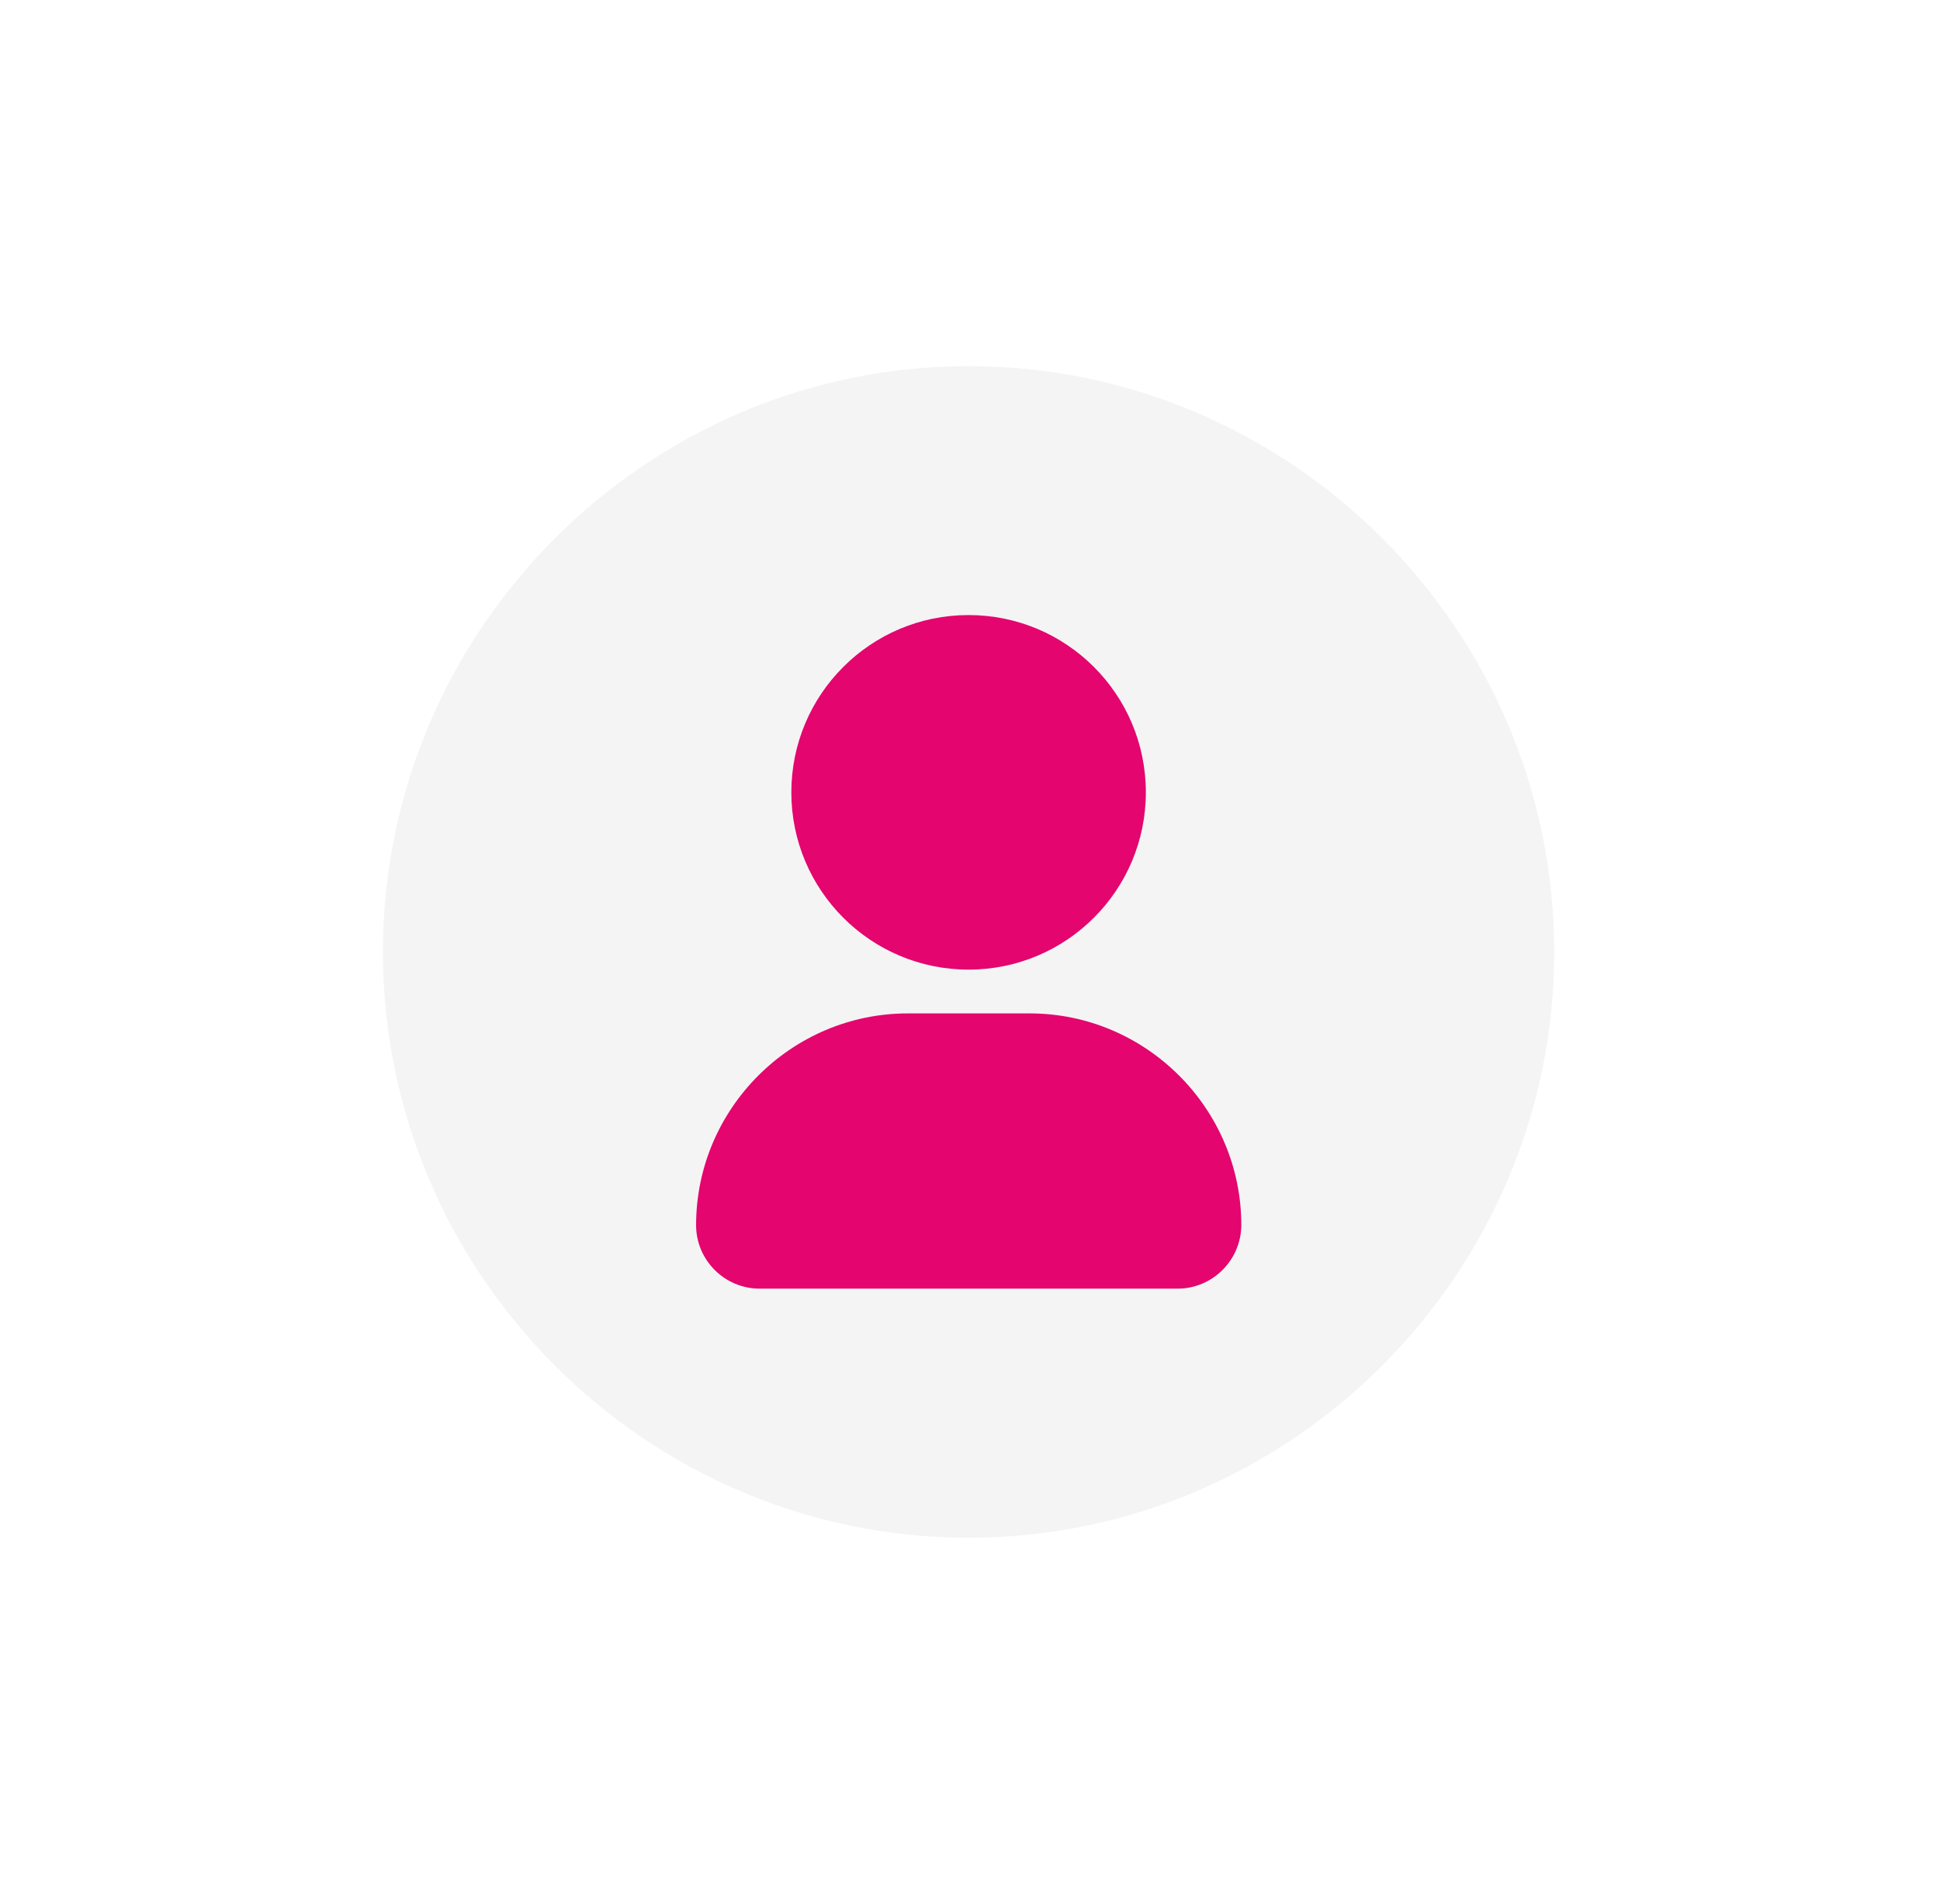 <svg width="53" height="52" viewBox="0 0 53 52" fill="none" xmlns="http://www.w3.org/2000/svg">
<g filter="url(#filter0_d_2597_1722)">
<path d="M26.461 38C17.664 38 10.461 30.803 10.461 22C10.461 13.203 17.664 6 26.461 6C35.258 6 42.461 13.197 42.461 22C42.461 30.797 35.258 38 26.461 38Z" fill="#F4F4F4"/>
<path d="M26.461 22.483C29.136 22.483 31.304 20.315 31.304 17.641C31.304 14.966 29.136 12.799 26.461 12.799C23.787 12.799 21.619 14.966 21.619 17.641C21.619 20.315 23.787 22.483 26.461 22.483Z" fill="#E4056F"/>
<path d="M32.173 31.196H20.75C19.796 31.196 19.017 30.417 19.017 29.463C19.017 26.281 21.619 23.679 24.801 23.679H28.128C31.31 23.679 33.912 26.281 33.912 29.463C33.906 30.417 33.127 31.196 32.173 31.196Z" fill="#E4056F"/>
</g>
<defs>
<filter id="filter0_d_2597_1722" x="0.461" y="0" width="52" height="52" filterUnits="userSpaceOnUse" color-interpolation-filters="sRGB">
<feFlood flood-opacity="0" result="BackgroundImageFix"/>
<feColorMatrix in="SourceAlpha" type="matrix" values="0 0 0 0 0 0 0 0 0 0 0 0 0 0 0 0 0 0 127 0" result="hardAlpha"/>
<feOffset dy="4"/>
<feGaussianBlur stdDeviation="5"/>
<feComposite in2="hardAlpha" operator="out"/>
<feColorMatrix type="matrix" values="0 0 0 0 0 0 0 0 0 0 0 0 0 0 0 0 0 0 0.1 0"/>
<feBlend mode="normal" in2="BackgroundImageFix" result="effect1_dropShadow_2597_1722"/>
<feBlend mode="normal" in="SourceGraphic" in2="effect1_dropShadow_2597_1722" result="shape"/>
</filter>
</defs>
</svg>
